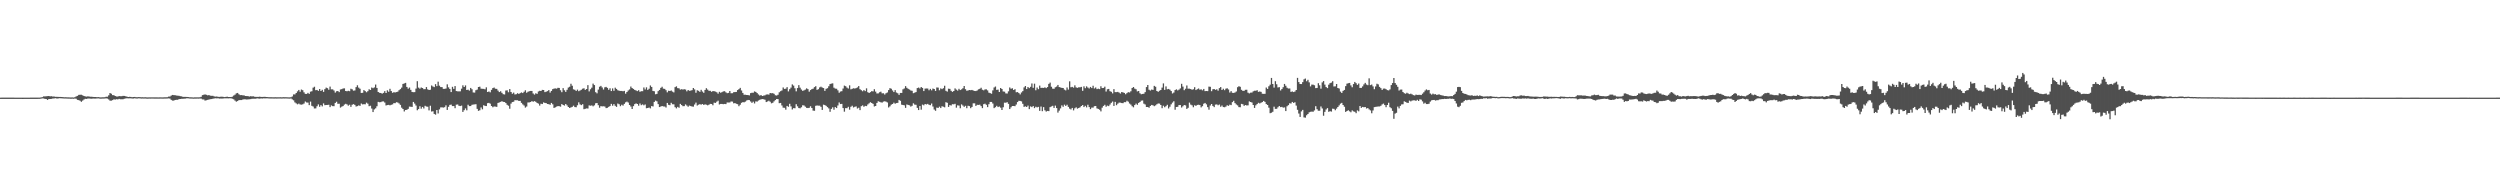 <svg xmlns="http://www.w3.org/2000/svg" width="1920" height="150"><path fill="#4f4f4f" d="M0 74.993h1v1H0zM1 74.977h1v1H1zM2 74.966h1v1H2zM3 74.959h1v1H3zM4 74.959h1v1H4zM5 74.959h1v1H5zM6 74.966h1v1H6zM7 74.97h1v1H7zM8 74.982h1v1H8zM9 74.975h1v1H9zM10 74.982h1v1H10zM11 74.986h1v1H11zM12 74.991h1v1H12zM13 74.986h1v1H13zM14 74.989h1v1H14zM15 74.991h1v1H15zM16 75h1v1H16zM17 75.009h1v1H17zM18 75.005h1v1H18zM19 75.002h1v1H19zM20 74.991h1v1H20zM21 74.989h1v1H21zM22 74.984h1v1H22zM23 74.982h1v1H23zM24 74.975h1v1H24zM25 74.977h1v1H25zM26 74.975h1v1H26zM27 74.975h1v1H27zM28 74.977h1v1H28zM29 74.936h1v1H29zM30 74.934h1v1H30zM31 74.789h1v1H31zM32 74.583h1v1H32zM33 74.036h1v1.591H33zM34 74.016h1v1.895H34zM35 73.915h1v2.115H35zM36 73.853h1v2.909H36zM37 73.709h1v2.351H37zM38 74.002h1v2.021H38zM39 73.856h1v2.062H39zM40 74.158h1v1.499H40zM41 74.078h1v1.545H41zM42 74.336h1v1.087H42zM43 74.357h1v1.252H43zM44 74.398h1v1.268H44zM45 74.435h1v1H45zM46 74.448h1v1H46zM47 74.496h1v1H47zM48 74.609h1v1H48zM49 74.68h1v1H49zM50 74.661h1v1H50zM51 74.737h1v1H51zM52 74.776h1v1H52zM53 74.78h1v1H53zM54 74.865h1v1H54zM55 74.801h1v1H55zM56 74.899h1v1H56zM57 74.65h1v1H57zM58 74.052h1v1.792H58zM59 73.604h1v3.104H59zM60 72.858h1v4.058H60zM61 72.78h1v4.598H61zM62 72.752h1v5.413H62zM63 73.194h1v4.092H63zM64 73.718h1v2.747H64zM65 74.03h1v1.824H65zM66 74.197h1v1.762H66zM67 73.975h1v1.703H67zM68 74.155h1v1.504H68zM69 74.288h1v1.513H69zM70 74.313h1v1.518H70zM71 74.437h1v1.225H71zM72 74.501h1v1.227H72zM73 74.508h1v1.236H73zM74 74.641h1v1H74zM75 74.561h1v1H75zM76 74.707h1v1H76zM77 74.821h1v1H77zM78 74.716h1v1H78zM79 74.723h1v1H79zM80 74.666h1v1H80zM81 74.316h1v1.192H81zM82 74.268h1v1.442H82zM83 73.203h1v3.186H83zM84 71.404h1v5.894H84zM85 71.965h1v5.333H85zM86 73.073h1v3.813H86zM87 73.112h1v3.159H87zM88 73.725h1v2.774H88zM89 74.066h1v2.138H89zM90 74.146h1v2.19H90zM91 73.801h1v2.119H91zM92 73.862h1v2.358H92zM93 73.869h1v2.353H93zM94 73.645h1v2.58H94zM95 73.659h1v2.163H95zM96 73.931h1v1.707H96zM97 74.185h1v1.284H97zM98 74.51h1v1.044H98zM99 74.357h1v1.174H99zM100 74.458h1v1.044H100zM101 74.648h1v1H101zM102 74.506h1v1.19H102zM103 74.451h1v1H103zM104 74.661h1v1H104zM105 74.661h1v1H105zM106 74.529h1v1H106zM107 74.583h1v1H107zM108 74.712h1v1H108zM109 74.65h1v1H109zM110 74.728h1v1H110zM111 74.673h1v1H111zM112 74.753h1v1H112zM113 74.812h1v1H113zM114 74.728h1v1H114zM115 74.762h1v1H115zM116 74.744h1v1H116zM117 74.741h1v1H117zM118 74.755h1v1H118zM119 74.762h1v1H119zM120 74.773h1v1H120zM121 74.792h1v1H121zM122 74.762h1v1H122zM123 74.73h1v1H123zM124 74.778h1v1H124zM125 74.769h1v1H125zM126 74.714h1v1H126zM127 74.725h1v1H127zM128 74.652h1v1H128zM129 74.201h1v1.362H129zM130 74.133h1v1.591H130zM131 73.428h1v3.28H131zM132 72.915h1v4.36H132zM133 73.061h1v4.207H133zM134 73.112h1v3.692H134zM135 73.38h1v3.273H135zM136 73.45h1v3.216H136zM137 73.579h1v2.58H137zM138 73.895h1v2.117H138zM139 73.991h1v1.891H139zM140 74.371h1v1.518H140zM141 74.419h1v1.337H141zM142 74.405h1v1.341H142zM143 74.451h1v1H143zM144 74.508h1v1H144zM145 74.693h1v1H145zM146 74.725h1v1H146zM147 74.741h1v1H147zM148 74.847h1v1H148zM149 74.776h1v1H149zM150 74.753h1v1H150zM151 74.728h1v1H151zM152 74.769h1v1H152zM153 74.698h1v1H153zM154 74.318h1v1.426H154zM155 73.071h1v3.257H155zM156 72.778h1v3.614H156zM157 72.507h1v4.733H157zM158 72.83h1v4.17H158zM159 73.208h1v3.488H159zM160 72.995h1v3.429H160zM161 73.473h1v2.728H161zM162 73.597h1v2.481H162zM163 73.599h1v2.209H163zM164 74.036h1v1.588H164zM165 74.171h1v1.282H165zM166 74.103h1v1.447H166zM167 74.32h1v1.142H167zM168 74.393h1v1.309H168zM169 74.27h1v1.426H169zM170 74.254h1v1.46H170zM171 74.403h1v1.218H171zM172 74.522h1v1H172zM173 74.373h1v1.165H173zM174 74.261h1v1.275H174zM175 74.508h1v1.041H175zM176 74.483h1v1H176zM177 74.535h1v1H177zM178 74.242h1v1.602H178zM179 73.361h1v2.943H179zM180 72.723h1v4.555H180zM181 71.661h1v6.404H181zM182 71.384h1v6.233H182zM183 72.421h1v4.504H183zM184 73.061h1v3.774H184zM185 73.011h1v3.836H185zM186 73.208h1v3.25H186zM187 73.265h1v2.996H187zM188 73.711h1v2.577H188zM189 73.794h1v2.63H189zM190 73.824h1v2.518H190zM191 74.117h1v2.124H191zM192 73.874h1v2.282H192zM193 74.009h1v1.865H193zM194 73.952h1v1.879H194zM195 74.277h1v1.547H195zM196 74.384h1v1.453H196zM197 74.4h1v1.131H197zM198 74.4h1v1.289H198zM199 74.242h1v1.522H199zM200 74.423h1v1.142H200zM201 74.437h1v1.257H201zM202 74.409h1v1.128H202zM203 74.318h1v1.231H203zM204 74.512h1v1H204zM205 74.531h1v1H205zM206 74.634h1v1H206zM207 74.673h1v1H207zM208 74.65h1v1H208zM209 74.675h1v1H209zM210 74.714h1v1H210zM211 74.654h1v1H211zM212 74.725h1v1H212zM213 74.696h1v1H213zM214 74.689h1v1H214zM215 74.664h1v1H215zM216 74.739h1v1H216zM217 74.62h1v1H217zM218 74.648h1v1H218zM219 74.629h1v1H219zM220 74.68h1v1H220zM221 74.728h1v1H221zM222 74.767h1v1H222zM223 74.632h1v1H223zM224 74.11h1v2.232H224zM225 72.494h1v4.564H225zM226 72.512h1v6.152H226zM227 71.439h1v7.979H227zM228 70.148h1v9.977H228zM229 69.058h1v10.524H229zM230 70.466h1v9.755H230zM231 68.765h1v11.598H231zM232 69.257h1v10.881H232zM233 70.889h1v8.631H233zM234 72.105h1v5.894H234zM235 72.125h1v6.551H235zM236 71.315h1v7.485H236zM237 72.093h1v8.67H237zM238 70.406h1v7.645H238zM239 70.109h1v11.163H239zM240 67.31h1v14.523H240zM241 66.637h1v16.651H241zM242 69.283h1v13.964H242zM243 69.088h1v12.55H243zM244 69.77h1v10.403H244zM245 68.353h1v13.692H245zM246 69.891h1v10.858H246zM247 68.944h1v12.783H247zM248 70.562h1v8.846H248zM249 68.436h1v12.332H249zM250 67.298h1v13.358H250zM251 67.758h1v12.843H251zM252 68.916h1v11.499H252zM253 66.486h1v15.779H253zM254 68.591h1v12.355H254zM255 68.591h1v12.898H255zM256 69.47h1v12.097H256zM257 71.123h1v7.917H257zM258 70.104h1v8.048H258zM259 69.866h1v9.865H259zM260 70.752h1v8.917H260zM261 68.71h1v13.946H261zM262 68.431h1v13.509H262zM263 67.957h1v13.5H263zM264 67.861h1v12.47H264zM265 69.91h1v9.824H265zM266 70.095h1v10.089H266zM267 69.717h1v11.458H267zM268 70.042h1v10.378H268zM269 68.168h1v13.907H269zM270 68.589h1v11.865H270zM271 69.64h1v10.343H271zM272 69.456h1v11.094H272zM273 66.93h1v14.9H273zM274 65.474h1v16.047H274zM275 67.278h1v13.68H275zM276 68.127h1v13.165H276zM277 71.37h1v8.123H277zM278 71.258h1v8.913H278zM279 69.177h1v10.858H279zM280 69.974h1v10.13H280zM281 70.853h1v7.993H281zM282 70.024h1v9.609H282zM283 68.536h1v13.008H283zM284 69.125h1v12.058H284zM285 67.211h1v16.132H285zM286 67.731h1v18.354H286zM287 67.133h1v16.908H287zM288 64.945h1v18.238H288zM289 67.518h1v14.092H289zM290 70.638h1v7.606H290zM291 71.246h1v7.276H291zM292 71.409h1v7.024H292zM293 71.928h1v6.004H293zM294 71.329h1v6.562H294zM295 69.99h1v8.741H295zM296 71.439h1v9.581H296zM297 69.399h1v11.275H297zM298 70.434h1v10.114H298zM299 68.218h1v12.696H299zM300 69.921h1v10.549H300zM301 71.265h1v8.933H301zM302 70.809h1v8.377H302zM303 71.029h1v8.244H303zM304 70.72h1v7.764H304zM305 70.399h1v8.35H305zM306 69.276h1v10.188H306zM307 68.475h1v12.053H307zM308 67.294h1v15.393H308zM309 64.483h1v19.254H309zM310 64.057h1v21.524H310zM311 63.663h1v20.822H311zM312 66.779h1v17.528H312zM313 68.083h1v15.534H313zM314 67.211h1v14.637H314zM315 69.008h1v12.982H315zM316 70.617h1v11.52H316zM317 70.8h1v7.51H317zM318 70.757h1v8.833H318zM319 68.047h1v13.01H319zM320 62.373h1v22.316H320zM321 67.287h1v16.452H321zM322 68.085h1v13.527H322zM323 67.165h1v16.287H323zM324 67.607h1v14.534H324zM325 68.52h1v14.795H325zM326 68.456h1v12.813H326zM327 66.861h1v14.976H327zM328 68.582h1v13.371H328zM329 69.109h1v15.663H329zM330 68.923h1v12.298H330zM331 65.636h1v20.002H331zM332 66.405h1v19.071H332zM333 66.909h1v20.6H333zM334 64.597h1v23.493H334zM335 66.151h1v18.343H335zM336 62.743h1v24.383H336zM337 65.778h1v18.224H337zM338 66.863h1v15.615H338zM339 66.936h1v15.498H339zM340 68.259h1v14.383H340zM341 68.259h1v14.076H341zM342 68.005h1v12.907H342zM343 64.767h1v19.664H343zM344 67.074h1v14.967H344zM345 68.298h1v12.243H345zM346 70.731h1v9.613H346zM347 66.676h1v14.809H347zM348 68.23h1v13.234H348zM349 66.09h1v16.999H349zM350 69.933h1v10.455H350zM351 70.125h1v10.094H351zM352 70.182h1v11.078H352zM353 70.12h1v11.337H353zM354 68.092h1v13.021H354zM355 65.556h1v20.398H355zM356 66.815h1v17.826H356zM357 65.6h1v17.629H357zM358 69.141h1v15.61H358zM359 68.859h1v11.591H359zM360 69.569h1v11.93H360zM361 67.511h1v13.962H361zM362 68.571h1v11.934H362zM363 71.008h1v9.263H363zM364 71.109h1v9.052H364zM365 69.262h1v10.787H365zM366 68.816h1v14.781H366zM367 66.792h1v18.347H367zM368 66.566h1v18.137H368zM369 68.102h1v14.431H369zM370 68.218h1v15.759H370zM371 68.253h1v12.607H371zM372 68.621h1v12.696H372zM373 67.06h1v14.388H373zM374 70.66h1v8.613H374zM375 70.248h1v8.775H375zM376 70.91h1v8.705H376zM377 68.996h1v12.403H377zM378 67.635h1v14.733H378zM379 67.211h1v14.543H379zM380 68.17h1v13.694H380zM381 68.269h1v13.829H381zM382 69.569h1v9.474H382zM383 70.69h1v7.977H383zM384 70.086h1v8.128H384zM385 71.288h1v6.413H385zM386 72.34h1v5.917H386zM387 72.535h1v5.807H387zM388 69.555h1v9.581H388zM389 69.392h1v11.099H389zM390 70.885h1v10.332H390zM391 68.394h1v15.122H391zM392 70.654h1v8.888H392zM393 71.967h1v6.439H393zM394 71.143h1v6.988H394zM395 72.553h1v4.408H395zM396 72.322h1v4.662H396zM397 71.569h1v5.422H397zM398 72.141h1v5.418H398zM399 71.507h1v5.953H399zM400 70.974h1v8.009H400zM401 71.494h1v8.67H401zM402 70.473h1v10.575H402zM403 69.319h1v13.323H403zM404 71.212h1v10.591H404zM405 70.457h1v8.258H405zM406 70.049h1v8.595H406zM407 69.82h1v8.542H407zM408 69.827h1v7.842H408zM409 71.803h1v6.324H409zM410 72.679h1v5.003H410zM411 71.647h1v6.526H411zM412 72.107h1v6.954H412zM413 70.246h1v9.32H413zM414 69.724h1v11.387H414zM415 69.88h1v9.805H415zM416 68.994h1v10.954H416zM417 69.118h1v9.549H417zM418 70.752h1v8.302H418zM419 70.411h1v8.819H419zM420 70.01h1v9.842H420zM421 69.186h1v10.847H421zM422 71.093h1v9.368H422zM423 69.836h1v9.208H423zM424 68.477h1v11.625H424zM425 68.056h1v14.839H425zM426 67.868h1v14.555H426zM427 68.12h1v13.77H427zM428 67.454h1v13.98H428zM429 67.538h1v14.01H429zM430 69.349h1v12.552H430zM431 70.816h1v9.091H431zM432 67.708h1v12.918H432zM433 69.319h1v11.758H433zM434 70.557h1v9.3H434zM435 68.946h1v12.007H435zM436 67.213h1v14.976H436zM437 66.589h1v16.377H437zM438 64.297h1v18.201H438zM439 65.842h1v16.207H439zM440 68.598h1v12.552H440zM441 68.974h1v13.264H441zM442 69.816h1v12.584H442zM443 68.829h1v12.012H443zM444 70.058h1v8.519H444zM445 69.475h1v10.696H445zM446 68.898h1v11.836H446zM447 68.099h1v11.939H447zM448 67.813h1v16.072H448zM449 69.04h1v14.507H449zM450 68.353h1v14.923H450zM451 65.392h1v17.972H451zM452 70.2h1v10.748H452zM453 68.557h1v12.644H453zM454 67.346h1v13.589H454zM455 64.183h1v17.498H455zM456 65.332h1v15.541H456zM457 70.832h1v8.499H457zM458 71.656h1v7.464H458zM459 68.816h1v11.971H459zM460 66.6h1v16.157H460zM461 65.955h1v15.55H461zM462 67.154h1v14.571H462zM463 68.749h1v12.868H463zM464 67.051h1v14.779H464zM465 66.721h1v16.342H465zM466 67.484h1v15.294H466zM467 68.958h1v13.108H467zM468 67.776h1v13.669H468zM469 69.914h1v9.879H469zM470 67.912h1v13.303H470zM471 69.724h1v10.252H471zM472 67.33h1v13.907H472zM473 68.278h1v13.802H473zM474 69.321h1v10.197H474zM475 69.692h1v10.382H475zM476 69.848h1v11.703H476zM477 69.816h1v10.645H477zM478 70.102h1v10.977H478zM479 69.772h1v10.014H479zM480 71.917h1v6.699H480zM481 70.66h1v7.37H481zM482 69.454h1v9.279H482zM483 68.665h1v11.968H483zM484 66.454h1v15.388H484zM485 67.648h1v16.056H485zM486 68.317h1v13.191H486zM487 69.09h1v10.893H487zM488 69.466h1v9.927H488zM489 69.974h1v9.904H489zM490 69.269h1v11.932H490zM491 70.528h1v8.956H491zM492 70.026h1v10.771H492zM493 70.04h1v10.114H493zM494 67.149h1v13.761H494zM495 68.69h1v11.547H495zM496 67.062h1v16.111H496zM497 69.044h1v13.882H497zM498 68.127h1v14.452H498zM499 65.618h1v17.608H499zM500 66.776h1v14.681H500zM501 69.859h1v11.914H501zM502 70.088h1v8.183H502zM503 72.379h1v4.894H503zM504 72.073h1v5.75H504zM505 69.985h1v10.002H505zM506 69.086h1v13.138H506zM507 67.481h1v14.349H507zM508 66.591h1v14.839H508zM509 68.083h1v13.692H509zM510 68.269h1v13.559H510zM511 69.25h1v13.323H511zM512 70.921h1v8.121H512zM513 69.695h1v10.769H513zM514 69.896h1v10.881H514zM515 69.459h1v9.517H515zM516 70.345h1v9.712H516zM517 70.96h1v9.185H517zM518 66.92h1v15.427H518zM519 66.284h1v16.972H519zM520 67.676h1v14.388H520zM521 67.843h1v14.896H521zM522 68.8h1v10.966H522zM523 68.495h1v12.206H523zM524 68.763h1v12.82H524zM525 68.516h1v13.005H525zM526 68.781h1v11.389H526zM527 70.118h1v10.95H527zM528 69.106h1v12.889H528zM529 69.756h1v11.328H529zM530 69.594h1v11.859H530zM531 69.246h1v12.584H531zM532 67.607h1v14.294H532zM533 68.669h1v11.616H533zM534 71.219h1v7.578H534zM535 69.331h1v11.724H535zM536 69.759h1v10.666H536zM537 70.537h1v9.453H537zM538 68.985h1v11.389H538zM539 70.296h1v9.551H539zM540 71.251h1v9.348H540zM541 69.077h1v11.051H541zM542 67.742h1v12.699H542zM543 68.82h1v12.087H543zM544 69.749h1v10.678H544zM545 69.72h1v10.064H545zM546 70.514h1v9.364H546zM547 69.93h1v10.913H547zM548 70.031h1v8.842H548zM549 70.331h1v8.741H549zM550 70.869h1v7.208H550zM551 71.917h1v5.409H551zM552 70.498h1v9.748H552zM553 71.205h1v8.611H553zM554 70.763h1v9.05H554zM555 70.187h1v9.86H555zM556 70.058h1v9.771H556zM557 70.912h1v9.08H557zM558 71.597h1v7.109H558zM559 71.297h1v7.423H559zM560 69.907h1v8.812H560zM561 71.629h1v6.283H561zM562 71.558h1v6.455H562zM563 70.802h1v8.572H563zM564 70.713h1v8.444H564zM565 70.619h1v9.078H565zM566 69.17h1v10.833H566zM567 68.477h1v13.081H567zM568 67.458h1v12.982H568zM569 69.491h1v9.476H569zM570 71.388h1v7.07H570zM571 72.766h1v5.818H571zM572 72.75h1v5.301H572zM573 72.979h1v4.186H573zM574 72.995h1v3.729H574zM575 73.263h1v3.66H575zM576 71.516h1v6.409H576zM577 71.203h1v7.798H577zM578 71.233h1v6.846H578zM579 70.214h1v9.247H579zM580 70.626h1v7.26H580zM581 71.475h1v6.56H581zM582 72.542h1v4.656H582zM583 73.412h1v3.234H583zM584 72.995h1v3.294H584zM585 73.732h1v2.351H585zM586 73.444h1v2.77H586zM587 73.226h1v3.374H587zM588 72.576h1v5.827H588zM589 72.519h1v5.383H589zM590 72.663h1v4.715H590zM591 71.416h1v6.732H591zM592 71.64h1v7.723H592zM593 71.507h1v7.443H593zM594 72.018h1v5.827H594zM595 73.139h1v3.735H595zM596 73.373h1v2.655H596zM597 72.764h1v3.351H597zM598 70.839h1v8.418H598zM599 70.026h1v9.023H599zM600 69.484h1v11.529H600zM601 67.181h1v15.486H601zM602 68.317h1v14.45H602zM603 68.095h1v16.152H603zM604 66.923h1v14.445H604zM605 70.193h1v11.827H605zM606 68.502h1v11.192H606zM607 67.257h1v14.433H607zM608 64.822h1v19.229H608zM609 65.73h1v17.313H609zM610 67.795h1v15.349H610zM611 70.157h1v9.847H611zM612 67.655h1v13.994H612zM613 65.394h1v17.583H613zM614 67.319h1v15.887H614zM615 68.752h1v13.644H615zM616 69.793h1v11.073H616zM617 69.399h1v11.621H617zM618 68.79h1v13.113H618zM619 67.831h1v15.026H619zM620 68.463h1v14.534H620zM621 70.395h1v12.383H621zM622 69.152h1v12.438H622zM623 68.472h1v14.454H623zM624 68.122h1v16.844H624zM625 66.923h1v18.187H625zM626 66.218h1v15.015H626zM627 69.003h1v11.971H627zM628 68.523h1v12.618H628zM629 67.097h1v14.054H629zM630 66.568h1v15.457H630zM631 67.209h1v17.237H631zM632 67.621h1v12.769H632zM633 69.8h1v10.902H633zM634 68.223h1v13.097H634zM635 67.747h1v14.534H635zM636 66.229h1v17.006H636zM637 64.563h1v21.312H637zM638 64.183h1v19.437H638zM639 63.986h1v18.46H639zM640 67.33h1v16.926H640zM641 68.035h1v14.17H641zM642 68.136h1v14.864H642zM643 69.376h1v11.627H643zM644 71.235h1v7.475H644zM645 70.308h1v9.618H645zM646 70.029h1v9.721H646zM647 67.969h1v15.042H647zM648 65.762h1v20.016H648zM649 66.188h1v16.873H649zM650 67.273h1v15.805H650zM651 68.008h1v14.017H651zM652 65.536h1v18.698H652zM653 68.63h1v13.408H653zM654 68.2h1v13.021H654zM655 67.804h1v14.736H655zM656 68.01h1v14.022H656zM657 67.701h1v14.026H657zM658 67.122h1v16.212H658zM659 66.11h1v16.61H659zM660 68.484h1v16.084H660zM661 69.273h1v12.303H661zM662 70.107h1v10.822H662zM663 69.154h1v12.868H663zM664 70.006h1v11.289H664zM665 67.829h1v13.692H665zM666 70.818h1v9.414H666zM667 71.436h1v7.899H667zM668 70.77h1v7.743H668zM669 70.013h1v9.082H669zM670 70.184h1v9.606H670zM671 68.518h1v13.236H671zM672 70.356h1v11.041H672zM673 71.773h1v7.297H673zM674 71.736h1v6.031H674zM675 70.862h1v7.324H675zM676 70.388h1v8.18H676zM677 71.656h1v7.162H677zM678 71.608h1v6.425H678zM679 72.613h1v5.166H679zM680 71.594h1v6.477H680zM681 71.004h1v7.672H681zM682 69.177h1v13.36H682zM683 67.701h1v13.939H683zM684 68.156h1v12.209H684zM685 69.473h1v10.407H685zM686 70.713h1v8.114H686zM687 69.234h1v10.435H687zM688 71.07h1v8.066H688zM689 71.608h1v7.402H689zM690 72.869h1v3.854H690zM691 71.354h1v6.063H691zM692 71.354h1v9.034H692zM693 68.584h1v12.044H693zM694 67.955h1v12.955H694zM695 66.147h1v16.67H695zM696 67.406h1v12.799H696zM697 68.188h1v12.419H697zM698 68.738h1v12.154H698zM699 69.47h1v12.415H699zM700 69.727h1v11.504H700zM701 71.555h1v7.823H701zM702 71.162h1v9.153H702zM703 70.722h1v9.741H703zM704 67.632h1v15.2H704zM705 67.239h1v17.276H705zM706 67.955h1v13.507H706zM707 66.808h1v17.409H707zM708 67.538h1v12.818H708zM709 69.949h1v10.929H709zM710 68.056h1v11.799H710zM711 67.966h1v12.264H711zM712 67.999h1v11.751H712zM713 69.331h1v11.158H713zM714 68.234h1v12.566H714zM715 69.379h1v10.128H715zM716 68.01h1v13.834H716zM717 68.365h1v15.743H717zM718 69.852h1v15.226H718zM719 67.186h1v15.463H719zM720 67.268h1v15.612H720zM721 69.317h1v12.602H721zM722 67.909h1v15.109H722zM723 68.477h1v13.12H723zM724 67.712h1v14.266H724zM725 65.863h1v16.58H725zM726 69.747h1v8.725H726zM727 70.331h1v8.643H727zM728 68.09h1v14.058H728zM729 68.237h1v12.493H729zM730 69.72h1v11.321H730zM731 70.578h1v9.446H731zM732 69.866h1v10.254H732zM733 67.893h1v11.829H733zM734 68.818h1v13.88H734zM735 69.594h1v11.282H735zM736 68.207h1v12.877H736zM737 69.184h1v13.955H737zM738 68.591h1v11.593H738zM739 67.795h1v13.257H739zM740 66.069h1v15.99H740zM741 68.513h1v12.735H741zM742 69.676h1v13.401H742zM743 69.473h1v11.707H743zM744 69.115h1v12.419H744zM745 69.273h1v13.843H745zM746 69.086h1v13.014H746zM747 69.534h1v9.828H747zM748 69.846h1v9.499H748zM749 69.917h1v11.456H749zM750 69.493h1v10.986H750zM751 68.619h1v11.994H751zM752 68.223h1v12.165H752zM753 67.36h1v14.131H753zM754 68.914h1v14.134H754zM755 69.358h1v10.645H755zM756 68.671h1v10.934H756zM757 68.589h1v11.888H757zM758 69.443h1v12.815H758zM759 71.148h1v8.858H759zM760 71.544h1v6.764H760zM761 71.967h1v6.342H761zM762 69.406h1v10.117H762zM763 67.181h1v15.848H763zM764 66.472h1v15.859H764zM765 69.003h1v12.264H765zM766 68.829h1v13.406H766zM767 70.672h1v11.156H767zM768 67.584h1v15.086H768zM769 68.365h1v16.125H769zM770 70.232h1v12.145H770zM771 70.413h1v8.416H771zM772 71.711h1v7.176H772zM773 71.86h1v6.635H773zM774 70.132h1v9.627H774zM775 67.181h1v16.587H775zM776 68.166h1v14.266H776zM777 67.79h1v13.639H777zM778 69.102h1v12.307H778zM779 68.52h1v13.026H779zM780 70.864h1v9.423H780zM781 70.692h1v7.695H781zM782 71.498h1v5.908H782zM783 72.507h1v4.997H783zM784 71.027h1v6.855H784zM785 69.969h1v9.741H785zM786 67.136h1v14.937H786zM787 66.032h1v15.651H787zM788 68.399h1v13.765H788zM789 66.799h1v14.285H789zM790 67.706h1v16.104H790zM791 66.682h1v15.029H791zM792 64.112h1v18.173H792zM793 67.406h1v14.058H793zM794 64.256h1v18.771H794zM795 69.319h1v12.641H795zM796 67.2h1v15.296H796zM797 68.488h1v13.582H797zM798 65.728h1v19.398H798zM799 67.463h1v14.358H799zM800 67.445h1v17.938H800zM801 67.548h1v14.706H801zM802 67.046h1v17.709H802zM803 67.68h1v18.045H803zM804 66.872h1v18.304H804zM805 64.391h1v20.961H805zM806 63.444h1v18.814H806zM807 66.614h1v15.141H807zM808 68.076h1v13.163H808zM809 68.188h1v14.697H809zM810 67.023h1v14.088H810zM811 66.467h1v16.553H811zM812 65.243h1v21.229H812zM813 66.843h1v18.089H813zM814 67.161h1v16.07H814zM815 67.486h1v13.465H815zM816 67.603h1v14.445H816zM817 68.793h1v11.604H817zM818 69.402h1v11.941H818zM819 67.195h1v13.243H819zM820 68.816h1v13.246H820zM821 62.462h1v21.009H821zM822 67.019h1v17.043H822zM823 66.726h1v16.173H823zM824 67.31h1v17.473H824zM825 65.556h1v17.654H825zM826 67.108h1v15.319H826zM827 67.502h1v15.944H827zM828 67.042h1v15.889H828zM829 67.076h1v15.335H829zM830 66.692h1v14.697H830zM831 69.736h1v10.945H831zM832 66.282h1v15.956H832zM833 67.717h1v13.555H833zM834 66.291h1v16.194H834zM835 67.225h1v13.2H835zM836 67.932h1v14.301H836zM837 66.769h1v17.034H837zM838 67.66h1v14.976H838zM839 65.865h1v16.798H839zM840 67.946h1v13.628H840zM841 67.188h1v14.223H841zM842 68.459h1v14.791H842zM843 68.083h1v15.583H843zM844 68.447h1v15.834H844zM845 66.245h1v19.311H845zM846 67.614h1v15.068H846zM847 67.552h1v13.813H847zM848 66.552h1v13.937H848zM849 70.299h1v11.68H849zM850 68.548h1v12.55H850zM851 68.307h1v13.202H851zM852 70.061h1v10.201H852zM853 70.516h1v8.418H853zM854 71.752h1v6.233H854zM855 68.447h1v12.914H855zM856 70.773h1v7.443H856zM857 70.763h1v10.039H857zM858 70.576h1v9.05H858zM859 71.125h1v7.656H859zM860 71.816h1v7.05H860zM861 70.654h1v8.482H861zM862 70.953h1v8.288H862zM863 71.397h1v7.054H863zM864 72.414h1v6.059H864zM865 71.544h1v5.834H865zM866 70.752h1v7.354H866zM867 71.029h1v8.496H867zM868 70.102h1v10.227H868zM869 67.584h1v14.047H869zM870 66.831h1v15.58H870zM871 68.028h1v12.655H871zM872 68.575h1v11.002H872zM873 70.207h1v10.298H873zM874 69.887h1v9.151H874zM875 71.645h1v6.672H875zM876 72.395h1v4.926H876zM877 72.125h1v5.024H877zM878 71.965h1v7.656H878zM879 70.773h1v9.462H879zM880 66.856h1v15.34H880zM881 65.277h1v16.903H881zM882 68.921h1v13.8H882zM883 69.534h1v11.817H883zM884 68.738h1v11.859H884zM885 69.04h1v11.881H885zM886 65.968h1v15.615H886zM887 66.602h1v14.363H887zM888 69.912h1v10.144H888zM889 70.512h1v8.972H889zM890 69.678h1v9.904H890zM891 69.134h1v11.497H891zM892 67.298h1v15.795H892zM893 64.043h1v17.175H893zM894 69.001h1v13.392H894zM895 66.376h1v15.161H895zM896 68.543h1v11.925H896zM897 68.289h1v15.017H897zM898 68.859h1v13.133H898zM899 69.962h1v10.167H899zM900 71.761h1v7.043H900zM901 71.068h1v6.718H901zM902 69.184h1v15.093H902zM903 68.598h1v13.58H903zM904 69.422h1v12.596H904zM905 68.804h1v11.891H905zM906 67.886h1v12.786H906zM907 64.373h1v18.226H907zM908 66.49h1v15.132H908zM909 69.267h1v11.366H909zM910 68.172h1v12.753H910zM911 65.639h1v18.002H911zM912 68.085h1v14.729H912zM913 68.09h1v10.73H913zM914 68.42h1v11.893H914zM915 68.898h1v12.019H915zM916 68.578h1v13.788H916zM917 66.957h1v13.889H917zM918 69.161h1v12.161H918zM919 68.518h1v12.085H919zM920 67.957h1v12.488H920zM921 68.875h1v11.826H921zM922 68.587h1v13.877H922zM923 69.367h1v12.19H923zM924 68.278h1v11.385H924zM925 70.008h1v9.068H925zM926 69.896h1v10.211H926zM927 69.983h1v12.273H927zM928 66.52h1v17.713H928zM929 66.669h1v14.36H929zM930 70.033h1v9.817H930zM931 68.532h1v12.818H931zM932 68.356h1v13.944H932zM933 69.015h1v11.334H933zM934 68.548h1v11.641H934zM935 69.628h1v11.199H935zM936 67.685h1v12.618H936zM937 66.854h1v15.136H937zM938 69.138h1v11.897H938zM939 68.172h1v14.07H939zM940 69.269h1v13.09H940zM941 68.12h1v13.756H941zM942 67.779h1v13.083H942zM943 68.699h1v12.584H943zM944 71.066h1v9.329H944zM945 70.013h1v10.721H945zM946 71.267h1v7.173H946zM947 71.381h1v6.031H947zM948 71.011h1v8.185H948zM949 70.267h1v9.938H949zM950 66.957h1v13.994H950zM951 66.186h1v16.086H951zM952 66.68h1v15.699H952zM953 68.96h1v10.81H953zM954 69.777h1v10.307H954zM955 69.731h1v11.575H955zM956 68.978h1v11.648H956zM957 68.941h1v12.049H957zM958 71.191h1v9.691H958zM959 71.706h1v6.182H959zM960 71.175h1v7.18H960zM961 71.056h1v7.672H961zM962 70.125h1v10.531H962zM963 69.667h1v13.236H963zM964 69.704h1v11.195H964zM965 69.264h1v10.675H965zM966 70.535h1v8.4H966zM967 70.267h1v9.187H967zM968 70.53h1v8.345H968zM969 71.965h1v6.427H969zM970 72.068h1v5.429H970zM971 72.047h1v6.21H971zM972 67.243h1v12.666H972zM973 68.278h1v12.36H973zM974 66.245h1v16.427H974zM975 65.005h1v21.952H975zM976 59.837h1v26.754H976zM977 64.499h1v21.353H977zM978 67.294h1v14.649H978zM979 62.363h1v21.247H979zM980 64.719h1v18.837H980zM981 67.154h1v15.203H981zM982 66.914h1v14.502H982zM983 69.493h1v12.765H983zM984 68.383h1v13.713H984zM985 66.953h1v15.752H985zM986 64.444h1v18.052H986zM987 65.836h1v19.439H987zM988 67.367h1v14.225H988zM989 67.994h1v12.728H989zM990 67.96h1v11.337H990zM991 70.573h1v8.929H991zM992 70.223h1v8.059H992zM993 70.72h1v8.338H993zM994 70.296h1v8.267H994zM995 69.129h1v11.966H995zM996 59.811h1v24.539H996zM997 63.041h1v24.168H997zM998 64.529h1v25.26H998zM999 64.563h1v21.007H999zM1000 63.064h1v21.339H1000zM1001 60.935h1v29.217H1001zM1002 60.315h1v30.057H1002zM1003 62.437h1v26.093H1003zM1004 61.272h1v26.294H1004zM1005 63.297h1v22.978H1005zM1006 66.346h1v19.508H1006zM1007 64.961h1v20.76H1007zM1008 65.005h1v20.806H1008zM1009 65.469h1v19.302H1009zM1010 67.69h1v13.886H1010zM1011 67.532h1v16.322H1011zM1012 63.918h1v21.128H1012zM1013 65.547h1v19.483H1013zM1014 68.097h1v13.658H1014zM1015 63.29h1v19.989H1015zM1016 62.249h1v26.635H1016zM1017 64.975h1v20.964H1017zM1018 66.854h1v17.226H1018zM1019 67.703h1v15.367H1019zM1020 65.007h1v20.845H1020zM1021 63.842h1v21.568H1021zM1022 63.46h1v22.261H1022zM1023 62.361h1v21.103H1023zM1024 66.408h1v17.18H1024zM1025 66.3h1v18.361H1025zM1026 64.533h1v18.86H1026zM1027 67.584h1v14.598H1027zM1028 67.989h1v12.939H1028zM1029 70.358h1v9.242H1029zM1030 71.372h1v7.652H1030zM1031 69.784h1v10.872H1031zM1032 69.074h1v12.918H1032zM1033 66.14h1v19.844H1033zM1034 64.268h1v20.998H1034zM1035 63.897h1v20.767H1035zM1036 63.714h1v21.772H1036zM1037 65.57h1v20.657H1037zM1038 67.012h1v17.75H1038zM1039 64.561h1v20.998H1039zM1040 62.924h1v22.937H1040zM1041 63.89h1v23.046H1041zM1042 65.183h1v19.586H1042zM1043 64.176h1v21.328H1043zM1044 67.541h1v13.845H1044zM1045 67.49h1v15.331H1045zM1046 66.337h1v15.811H1046zM1047 64.801h1v17.592H1047zM1048 63.657h1v18.51H1048zM1049 64.948h1v18.421H1049zM1050 65.424h1v17.56H1050zM1051 60.173h1v23.852H1051zM1052 65.373h1v19.396H1052zM1053 64.902h1v22.085H1053zM1054 66.376h1v18.471H1054zM1055 68.516h1v13.749H1055zM1056 66.415h1v15.651H1056zM1057 64.302h1v17.604H1057zM1058 64.815h1v16.944H1058zM1059 66.733h1v15.022H1059zM1060 67.701h1v13.532H1060zM1061 69.086h1v11.089H1061zM1062 68.04h1v11.533H1062zM1063 67.989h1v12.721H1063zM1064 68.518h1v13.8H1064zM1065 69.244h1v11.376H1065zM1066 69.445h1v9.432H1066zM1067 68.678h1v13.674H1067zM1068 65.334h1v17.816H1068zM1069 63.792h1v21.371H1069zM1070 59.903h1v31.357H1070zM1071 63.808h1v23.413H1071zM1072 65.124h1v21.492H1072zM1073 66.648h1v15.2H1073zM1074 69.553h1v13.699H1074zM1075 68.816h1v12.488H1075zM1076 68.754h1v11.426H1076zM1077 70.654h1v9.444H1077zM1078 71.571h1v6.251H1078zM1079 72.009h1v6.301H1079zM1080 71.237h1v7.686H1080zM1081 71.777h1v7.269H1081zM1082 72.295h1v4.985H1082zM1083 71.947h1v5.914H1083zM1084 72.427h1v4.852H1084zM1085 73.087h1v3.951H1085zM1086 73.304h1v3.738H1086zM1087 72.649h1v4.834H1087zM1088 72.892h1v3.761H1088zM1089 72.853h1v4.708H1089zM1090 72.819h1v3.474H1090zM1091 72.99h1v3.548H1091zM1092 71.915h1v5.974H1092zM1093 70.876h1v8.743H1093zM1094 69.539h1v9.373H1094zM1095 68.658h1v11.261H1095zM1096 69.319h1v10.602H1096zM1097 69.063h1v10.591H1097zM1098 71.848h1v6.191H1098zM1099 72.659h1v4.42H1099zM1100 71.906h1v4.875H1100zM1101 72.459h1v4.28H1101zM1102 72.304h1v4.96H1102zM1103 72.952h1v3.983H1103zM1104 72.54h1v4.42H1104zM1105 72.567h1v3.825H1105zM1106 73.013h1v3.273H1106zM1107 73.29h1v2.804H1107zM1108 73.471h1v2.63H1108zM1109 73.801h1v2.087H1109zM1110 73.725h1v2.307H1110zM1111 73.915h1v1.955H1111zM1112 74.009h1v1.868H1112zM1113 73.952h1v1.687H1113zM1114 73.775h1v2.174H1114zM1115 73.869h1v1.936H1115zM1116 72.979h1v3.088H1116zM1117 72.068h1v5.498H1117zM1118 70.386h1v9.08H1118zM1119 66.843h1v15.054H1119zM1120 66.726h1v15.601H1120zM1121 66.93h1v14.337H1121zM1122 69.791h1v9.176H1122zM1123 71.4h1v7.299H1123zM1124 71.979h1v5.663H1124zM1125 72.139h1v4.617H1125zM1126 72.517h1v4.516H1126zM1127 73.084h1v3.603H1127zM1128 73.288h1v3.301H1128zM1129 73.352h1v3.598H1129zM1130 73.089h1v3.404H1130zM1131 73.663h1v2.792H1131zM1132 73.547h1v2.87H1132zM1133 73.645h1v2.662H1133zM1134 73.258h1v2.806H1134zM1135 73.769h1v2.41H1135zM1136 73.226h1v2.838H1136zM1137 73.684h1v2.211H1137zM1138 73.954h1v1.957H1138zM1139 74.169h1v1.298H1139zM1140 74.08h1v1.504H1140zM1141 74.055h1v1.332H1141zM1142 73.965h1v1.856H1142zM1143 74.078h1v1.554H1143zM1144 73.846h1v1.833H1144zM1145 73.981h1v1.602H1145zM1146 74.263h1v1.016H1146zM1147 74.3h1v1H1147zM1148 74.405h1v1H1148zM1149 74.325h1v1H1149zM1150 74.625h1v1H1150zM1151 74.54h1v1H1151zM1152 74.416h1v1H1152zM1153 74.309h1v1H1153zM1154 74.368h1v1H1154zM1155 74.364h1v1.021H1155zM1156 74.448h1v1H1156zM1157 74.389h1v1H1157zM1158 74.46h1v1H1158zM1159 74.611h1v1H1159zM1160 74.545h1v1H1160zM1161 74.082h1v1.266H1161zM1162 73.709h1v1.955H1162zM1163 73.851h1v1.888H1163zM1164 74.082h1v1.895H1164zM1165 73.945h1v1.68H1165zM1166 73.929h1v1.815H1166zM1167 73.315h1v2.52H1167zM1168 73.228h1v2.577H1168zM1169 73.499h1v2.071H1169zM1170 73.428h1v2.296H1170zM1171 73.785h1v1.79H1171zM1172 73.757h1v2.016H1172zM1173 73.693h1v1.852H1173zM1174 73.972h1v1.824H1174zM1175 74.082h1v1.758H1175zM1176 74.153h1v1.746H1176zM1177 74.263h1v1.476H1177zM1178 74.224h1v1.76H1178zM1179 74.208h1v1.804H1179zM1180 74.263h1v1.513H1180zM1181 74.355h1v1.218H1181zM1182 74.451h1v1.199H1182zM1183 74.458h1v1.163H1183zM1184 74.393h1v1.046H1184zM1185 74.1h1v1.632H1185zM1186 74.098h1v1.923H1186zM1187 74.19h1v1.499H1187zM1188 74.213h1v1.749H1188zM1189 74.332h1v1.44H1189zM1190 74.361h1v1.167H1190zM1191 74.29h1v1.398H1191zM1192 74.371h1v1.142H1192zM1193 74.318h1v1.197H1193zM1194 74.391h1v1.019H1194zM1195 74.387h1v1H1195zM1196 74.474h1v1H1196zM1197 74.446h1v1.218H1197zM1198 74.133h1v1.744H1198zM1199 74.194h1v1.158H1199zM1200 74.274h1v1.339H1200zM1201 74.293h1v1.348H1201zM1202 74.432h1v1H1202zM1203 74.549h1v1H1203zM1204 74.522h1v1H1204zM1205 74.409h1v1.025H1205zM1206 74.551h1v1H1206zM1207 74.462h1v1H1207zM1208 74.542h1v1H1208zM1209 74.547h1v1H1209zM1210 73.913h1v1.735H1210zM1211 73.13h1v3.259H1211zM1212 73.231h1v2.925H1212zM1213 73.19h1v2.607H1213zM1214 73.212h1v2.593H1214zM1215 73.428h1v2.463H1215zM1216 73.389h1v2.63H1216zM1217 73.418h1v2.531H1217zM1218 73.668h1v2.113H1218zM1219 73.78h1v1.95H1219zM1220 73.997h1v1.73H1220zM1221 74.018h1v1.737H1221zM1222 73.288h1v2.767H1222zM1223 73.13h1v3.523H1223zM1224 72.661h1v4.262H1224zM1225 73.061h1v4.122H1225zM1226 72.99h1v3.642H1226zM1227 72.791h1v3.6H1227zM1228 73.515h1v2.838H1228zM1229 73.73h1v2.422H1229zM1230 73.817h1v2.147H1230zM1231 73.824h1v2.044H1231zM1232 73.984h1v1.776H1232zM1233 73.979h1v2.058H1233zM1234 73.798h1v2.083H1234zM1235 73.492h1v2.829H1235zM1236 72.643h1v4.104H1236zM1237 72.64h1v4.182H1237zM1238 72.661h1v3.944H1238zM1239 73.389h1v3.236H1239zM1240 73.347h1v2.856H1240zM1241 74.094h1v1.55H1241zM1242 74.139h1v1.852H1242zM1243 74.165h1v1.456H1243zM1244 74.158h1v1.469H1244zM1245 74.066h1v1.602H1245zM1246 73.569h1v3.017H1246zM1247 71.8h1v6.448H1247zM1248 71.736h1v5.88H1248zM1249 72.221h1v5.619H1249zM1250 72.572h1v5.019H1250zM1251 73.098h1v3.321H1251zM1252 73.304h1v3.17H1252zM1253 73.631h1v2.753H1253zM1254 73.737h1v2.561H1254zM1255 73.604h1v2.55H1255zM1256 73.709h1v2.149H1256zM1257 72.942h1v3.474H1257zM1258 71.727h1v6.045H1258zM1259 71.821h1v6.036H1259zM1260 70.951h1v6.816H1260zM1261 71.082h1v6.924H1261zM1262 71.775h1v5.28H1262zM1263 72.093h1v5.475H1263zM1264 72.24h1v5.734H1264zM1265 72.002h1v5.596H1265zM1266 71.711h1v5.988H1266zM1267 71.947h1v4.731H1267zM1268 72.07h1v5.015H1268zM1269 71.684h1v5.626H1269zM1270 71.274h1v7.063H1270zM1271 71.244h1v7.251H1271zM1272 69.546h1v9.698H1272zM1273 70.461h1v8.43H1273zM1274 71.718h1v5.937H1274zM1275 71.828h1v5.85H1275zM1276 72.629h1v5.033H1276zM1277 72.643h1v4.811H1277zM1278 72.94h1v4.537H1278zM1279 73.425h1v3.708H1279zM1280 73.517h1v3.191H1280zM1281 72.739h1v3.951H1281zM1282 71.677h1v5.734H1282zM1283 70.676h1v7.436H1283zM1284 71.139h1v6.86H1284zM1285 71.926h1v6.178H1285zM1286 72.741h1v5.189H1286zM1287 73.4h1v3.287H1287zM1288 73.022h1v3.008H1288zM1289 73.892h1v2.186H1289zM1290 73.956h1v2.172H1290zM1291 74.197h1v1.728H1291zM1292 73.709h1v2.179H1292zM1293 73.922h1v1.9H1293zM1294 74.032h1v1.843H1294zM1295 73.757h1v2.802H1295zM1296 73.592h1v2.39H1296zM1297 73.913h1v2.092H1297zM1298 73.853h1v2.152H1298zM1299 73.904h1v1.916H1299zM1300 73.755h1v2.229H1300zM1301 73.755h1v2.245H1301zM1302 73.828h1v2.206H1302zM1303 74.052h1v1.714H1303zM1304 74.133h1v1.392H1304zM1305 73.888h1v1.964H1305zM1306 73.691h1v2.575H1306zM1307 73.492h1v3.014H1307zM1308 73.478h1v2.655H1308zM1309 73.759h1v2.717H1309zM1310 73.686h1v2.877H1310zM1311 73.645h1v2.415H1311zM1312 73.244h1v2.985H1312zM1313 73.034h1v3.408H1313zM1314 72.97h1v3.404H1314zM1315 72.734h1v3.495H1315zM1316 73.032h1v3.266H1316zM1317 72.693h1v3.882H1317zM1318 71.679h1v6.585H1318zM1319 71.587h1v7.244H1319zM1320 72.089h1v6.136H1320zM1321 72.057h1v5.766H1321zM1322 72.601h1v4.202H1322zM1323 73.034h1v3.127H1323zM1324 73.59h1v2.639H1324zM1325 73.851h1v2.39H1325zM1326 74.05h1v1.655H1326zM1327 73.984h1v1.637H1327zM1328 74.3h1v1.472H1328zM1329 73.812h1v2.03H1329zM1330 72.954h1v3.589H1330zM1331 72.118h1v4.685H1331zM1332 71.48h1v6.835H1332zM1333 72.002h1v5.532H1333zM1334 73.361h1v3.282H1334zM1335 73.141h1v3.25H1335zM1336 73.737h1v2.378H1336zM1337 73.471h1v2.493H1337zM1338 73.775h1v1.82H1338zM1339 73.86h1v2.188H1339zM1340 74.059h1v2.282H1340zM1341 73.437h1v2.472H1341zM1342 72.901h1v3.438H1342zM1343 72.137h1v5.546H1343zM1344 71.503h1v6.276H1344zM1345 72.594h1v4.797H1345zM1346 73.16h1v4.523H1346zM1347 72.659h1v4.282H1347zM1348 72.899h1v3.342H1348zM1349 73.725h1v1.904H1349zM1350 73.917h1v1.579H1350zM1351 74.309h1v1.195H1351zM1352 74.11h1v1.529H1352zM1353 73.242h1v3.035H1353zM1354 72.359h1v5.308H1354zM1355 71.521h1v6.217H1355zM1356 71.574h1v7.091H1356zM1357 71.294h1v6.21H1357zM1358 71.333h1v5.93H1358zM1359 72.544h1v4.424H1359zM1360 72.576h1v4.39H1360zM1361 72.805h1v4.145H1361zM1362 73.121h1v3.381H1362zM1363 73.068h1v3.939H1363zM1364 73.048h1v3.829H1364zM1365 73.228h1v4.857H1365zM1366 71.656h1v6.125H1366zM1367 71.974h1v6.056H1367zM1368 72.626h1v5.127H1368zM1369 72.219h1v4.981H1369zM1370 72.215h1v4.845H1370zM1371 72.931h1v3.696H1371zM1372 73.537h1v3.145H1372zM1373 73.702h1v2.527H1373zM1374 73.78h1v2.527H1374zM1375 73.883h1v2.362H1375zM1376 73.634h1v2.808H1376zM1377 73.416h1v2.641H1377zM1378 73.613h1v2.598H1378zM1379 73.711h1v3.053H1379zM1380 72.773h1v3.729H1380zM1381 72.965h1v3.49H1381zM1382 73.643h1v2.664H1382zM1383 73.753h1v2.325H1383zM1384 73.995h1v2.058H1384zM1385 74.201h1v1.611H1385zM1386 74.087h1v1.746H1386zM1387 74.119h1v1.604H1387zM1388 74.1h1v1.659H1388zM1389 73.981h1v1.936H1389zM1390 73.835h1v2.232H1390zM1391 73.936h1v1.804H1391zM1392 74.13h1v1.714H1392zM1393 74.014h1v1.925H1393zM1394 73.97h1v1.971H1394zM1395 74.139h1v1.836H1395zM1396 74.078h1v1.829H1396zM1397 74.055h1v1.95H1397zM1398 74.112h1v1.646H1398zM1399 73.851h1v1.98H1399zM1400 74.224h1v1.904H1400zM1401 74.373h1v1.87H1401zM1402 73.743h1v2.328H1402zM1403 73.888h1v2.021H1403zM1404 74.032h1v1.678H1404zM1405 73.093h1v2.76H1405zM1406 72.968h1v2.866H1406zM1407 72.963h1v2.719H1407zM1408 73.125h1v2.534H1408zM1409 73.251h1v2.564H1409zM1410 73.487h1v2.687H1410zM1411 73.455h1v2.797H1411zM1412 73.309h1v2.708H1412zM1413 70.274h1v9.3H1413zM1414 64.517h1v15.683H1414zM1415 66.831h1v15.484H1415zM1416 67.561h1v15.37H1416zM1417 67.715h1v13.623H1417zM1418 66.46h1v15.516H1418zM1419 67.351h1v12.98H1419zM1420 68.124h1v11.849H1420zM1421 71.201h1v8.643H1421zM1422 70.914h1v7.791H1422zM1423 71.365h1v7.082H1423zM1424 71.386h1v7.375H1424zM1425 71.059h1v9.27H1425zM1426 68.763h1v14.736H1426zM1427 67.088h1v17.663H1427zM1428 66.515h1v21.245H1428zM1429 66.3h1v19.48H1429zM1430 66.048h1v17.356H1430zM1431 69.525h1v10.71H1431zM1432 68.628h1v12.426H1432zM1433 70.464h1v8.931H1433zM1434 72.015h1v5.896H1434zM1435 72.482h1v4.468H1435zM1436 72.235h1v4.939H1436zM1437 69.209h1v9.551H1437zM1438 62.009h1v21.154H1438zM1439 62.494h1v24.333H1439zM1440 62.89h1v23.143H1440zM1441 62.51h1v24.159H1441zM1442 66.245h1v18.048H1442zM1443 68.159h1v12.74H1443zM1444 68.5h1v11.495H1444zM1445 71.452h1v7.709H1445zM1446 71.258h1v7.443H1446zM1447 73.073h1v3.866H1447zM1448 71.246h1v7.308H1448zM1449 70.054h1v10.195H1449zM1450 64.959h1v16.846H1450zM1451 65.73h1v17.274H1451zM1452 66.284h1v21.54H1452zM1453 64.38h1v22.513H1453zM1454 65.142h1v18.363H1454zM1455 66.827h1v17.269H1455zM1456 65.229h1v19.295H1456zM1457 66.815h1v17.242H1457zM1458 62.64h1v24.935H1458zM1459 63.009h1v21.133H1459zM1460 64.989h1v19.215H1460zM1461 63.76h1v21.65H1461zM1462 67.074h1v18.164H1462zM1463 63.597h1v20.954H1463zM1464 63.419h1v24.543H1464zM1465 64.993h1v21.767H1465zM1466 64.439h1v22.358H1466zM1467 66.284h1v17.981H1467zM1468 67.005h1v19.497H1468zM1469 66.815h1v16.102H1469zM1470 66.312h1v15.821H1470zM1471 64.293h1v19.753H1471zM1472 65.055h1v19.535H1472zM1473 64.103h1v19.439H1473zM1474 68.415h1v14.61H1474zM1475 65.73h1v15.985H1475zM1476 65.195h1v17.647H1476zM1477 64.902h1v19.222H1477zM1478 66.714h1v20.078H1478zM1479 66.392h1v16.054H1479zM1480 64.989h1v19.723H1480zM1481 61.732h1v24.761H1481zM1482 65.987h1v21.898H1482zM1483 64.693h1v19.86H1483zM1484 63.615h1v19.38H1484zM1485 65.806h1v17.972H1485zM1486 66.424h1v15.475H1486zM1487 67.797h1v14.193H1487zM1488 65.531h1v17.427H1488zM1489 64.618h1v21.941H1489zM1490 63.547h1v20.504H1490zM1491 67.584h1v17.013H1491zM1492 65.778h1v17.947H1492zM1493 64.725h1v19.419H1493zM1494 64.327h1v20.213H1494zM1495 66.582h1v15.93H1495zM1496 67.815h1v15.379H1496zM1497 67.795h1v13.154H1497zM1498 68.55h1v11.939H1498zM1499 67.445h1v19.558H1499zM1500 62.119h1v22.083H1500zM1501 65.639h1v21.337H1501zM1502 66.824h1v16.883H1502zM1503 68.193h1v14.186H1503zM1504 68.866h1v13.854H1504zM1505 68.752h1v11.705H1505zM1506 69.763h1v11.767H1506zM1507 71.349h1v7.432H1507zM1508 71.507h1v7.887H1508zM1509 69.958h1v8.107H1509zM1510 69.374h1v8.906H1510zM1511 69.216h1v9.467H1511zM1512 67.669h1v16.743H1512zM1513 62.794h1v19.075H1513zM1514 64.231h1v21.41H1514zM1515 63.998h1v19.272H1515zM1516 63.796h1v20.54H1516zM1517 67.715h1v13.202H1517zM1518 68.852h1v11.948H1518zM1519 69.674h1v9.572H1519zM1520 69.463h1v10.593H1520zM1521 69.543h1v9.613H1521zM1522 70.381h1v11.449H1522zM1523 70.168h1v13.04H1523zM1524 65.245h1v18.418H1524zM1525 67.209h1v16.816H1525zM1526 67.2h1v14.589H1526zM1527 67.552h1v16.363H1527zM1528 68.058h1v16.878H1528zM1529 68.193h1v16.979H1529zM1530 67.779h1v14.694H1530zM1531 69.532h1v13.305H1531zM1532 65.099h1v18.281H1532zM1533 68.928h1v12.005H1533zM1534 68.307h1v14.127H1534zM1535 67.472h1v15.111H1535zM1536 68.39h1v13.967H1536zM1537 63.3h1v22.142H1537zM1538 65.083h1v18.27H1538zM1539 66.17h1v19.686H1539zM1540 69.125h1v12.66H1540zM1541 69.344h1v13.628H1541zM1542 67.241h1v13.468H1542zM1543 66.671h1v17.558H1543zM1544 67.852h1v16.938H1544zM1545 71.333h1v5.866H1545zM1546 66.545h1v14.14H1546zM1547 62.931h1v20.918H1547zM1548 59.882h1v29.957H1548zM1549 57.946h1v30.691H1549zM1550 60.663h1v28.723H1550zM1551 60.503h1v28.448H1551zM1552 59.003h1v31.456H1552zM1553 56.014h1v31.989H1553zM1554 57.204h1v28.782H1554zM1555 63.114h1v24.237H1555zM1556 62.176h1v23.584H1556zM1557 64.861h1v21.083H1557zM1558 67.371h1v13.532H1558zM1559 67.065h1v16.313H1559zM1560 68.623h1v15.898H1560zM1561 69.01h1v13.291H1561zM1562 70.473h1v11.703H1562zM1563 70.715h1v9.165H1563zM1564 70.983h1v8.707H1564zM1565 71.349h1v6.455H1565zM1566 71.926h1v5.621H1566zM1567 72.057h1v5.491H1567zM1568 72.295h1v5.287H1568zM1569 72.299h1v5.042H1569zM1570 72.029h1v6.587H1570zM1571 71.855h1v6.729H1571zM1572 72.695h1v5.379H1572zM1573 72.519h1v5.116H1573zM1574 70.34h1v9.826H1574zM1575 64.538h1v20.54H1575zM1576 59.72h1v27.114H1576zM1577 61.514h1v26.901H1577zM1578 62.297h1v24.401H1578zM1579 62.965h1v21.096H1579zM1580 64.677h1v23.424H1580zM1581 65.117h1v22.03H1581zM1582 61.075h1v30.41H1582zM1583 65.554h1v22.655H1583zM1584 62.835h1v25.143H1584zM1585 63.352h1v26.013H1585zM1586 61.823h1v27.551H1586zM1587 63.403h1v23.145H1587zM1588 65.206h1v20.6H1588zM1589 66.682h1v18.226H1589zM1590 68.472h1v13.964H1590zM1591 68.932h1v12.689H1591zM1592 69.196h1v11.318H1592zM1593 70.074h1v9.442H1593zM1594 70.548h1v8.354H1594zM1595 69.823h1v8.899H1595zM1596 70.548h1v8.057H1596zM1597 71.18h1v6.905H1597zM1598 72.304h1v4.674H1598zM1599 72.102h1v5.257H1599zM1600 71.965h1v4.674H1600zM1601 72.095h1v5.37H1601zM1602 72.075h1v5.159H1602zM1603 72.182h1v6.377H1603zM1604 71.958h1v6.986H1604zM1605 71.207h1v8.43H1605zM1606 66.916h1v16.96H1606zM1607 64.554h1v21.591H1607zM1608 64.476h1v21.536H1608zM1609 63.059h1v24.049H1609zM1610 64.378h1v22.083H1610zM1611 64.586h1v21.991H1611zM1612 65.286h1v20.984H1612zM1613 64.215h1v25.292H1613zM1614 61.134h1v27.736H1614zM1615 59.049h1v27.45H1615zM1616 60.521h1v26.175H1616zM1617 62.894h1v25.205H1617zM1618 64.723h1v20.563H1618zM1619 65.028h1v22.165H1619zM1620 64.581h1v27.027H1620zM1621 64.426h1v20.957H1621zM1622 64.959h1v20.357H1622zM1623 64.016h1v20.938H1623zM1624 63.421h1v25.127H1624zM1625 62.739h1v19.927H1625zM1626 64.929h1v17.292H1626zM1627 68.912h1v12.648H1627zM1628 68.358h1v13.184H1628zM1629 66.27h1v14.351H1629zM1630 66.225h1v13.433H1630zM1631 68.401h1v10.501H1631zM1632 69.884h1v9.721H1632zM1633 70.116h1v8.782H1633zM1634 69.58h1v9.171H1634zM1635 69.459h1v9.686H1635zM1636 70.219h1v8.263H1636zM1637 70.745h1v7.208H1637zM1638 71.191h1v6.168H1638zM1639 71.427h1v6.372H1639zM1640 72.649h1v5.155H1640zM1641 72.729h1v4.184H1641zM1642 72.457h1v4.326H1642zM1643 72.654h1v4.795H1643zM1644 72.855h1v4.834H1644zM1645 72.853h1v3.774H1645zM1646 73.286h1v3.005H1646zM1647 73.022h1v3.367H1647zM1648 73.608h1v2.683H1648zM1649 73.478h1v2.808H1649zM1650 73.462h1v2.953H1650zM1651 73.26h1v2.882H1651zM1652 73.551h1v2.797H1652zM1653 74.036h1v1.881H1653zM1654 73.931h1v2.271H1654zM1655 73.766h1v1.98H1655zM1656 73.618h1v2.241H1656zM1657 73.528h1v2.376H1657zM1658 73.661h1v2.074H1658zM1659 73.753h1v1.907H1659zM1660 74.011h1v1.884H1660zM1661 74.075h1v1.751H1661zM1662 73.972h1v1.753H1662zM1663 74.135h1v1.366H1663zM1664 74.339h1v1.103H1664zM1665 74.3h1v1.099H1665zM1666 73.965h1v1.449H1666zM1667 74.117h1v1.291H1667zM1668 74.451h1v1H1668zM1669 74.437h1v1H1669zM1670 74.364h1v1H1670zM1671 74.421h1v1H1671zM1672 74.419h1v1H1672zM1673 74.215h1v1.142H1673zM1674 74.153h1v1.186H1674zM1675 74.142h1v1.236H1675zM1676 74.142h1v1.133H1676zM1677 74.51h1v1H1677zM1678 74.396h1v1H1678zM1679 74.4h1v1H1679zM1680 74.226h1v1H1680zM1681 74.382h1v1H1681zM1682 74.485h1v1H1682zM1683 74.448h1v1H1683zM1684 74.563h1v1H1684zM1685 74.483h1v1H1685zM1686 74.57h1v1H1686zM1687 74.627h1v1H1687zM1688 74.648h1v1H1688zM1689 74.595h1v1H1689zM1690 74.698h1v1H1690zM1691 74.675h1v1H1691zM1692 74.696h1v1H1692zM1693 74.698h1v1H1693zM1694 74.698h1v1H1694zM1695 74.712h1v1H1695zM1696 74.714h1v1H1696zM1697 74.696h1v1H1697zM1698 74.709h1v1H1698zM1699 74.673h1v1H1699zM1700 74.741h1v1H1700zM1701 74.755h1v1H1701zM1702 74.741h1v1H1702zM1703 74.716h1v1H1703zM1704 74.764h1v1H1704zM1705 74.844h1v1H1705zM1706 74.785h1v1H1706zM1707 74.842h1v1H1707zM1708 74.854h1v1H1708zM1709 74.874h1v1H1709zM1710 74.874h1v1H1710zM1711 74.886h1v1H1711zM1712 74.89h1v1H1712zM1713 74.874h1v1H1713zM1714 74.922h1v1H1714zM1715 74.908h1v1H1715zM1716 74.934h1v1H1716zM1717 74.892h1v1H1717zM1718 74.911h1v1H1718zM1719 74.92h1v1H1719zM1720 74.879h1v1H1720zM1721 74.904h1v1H1721zM1722 74.908h1v1H1722zM1723 74.92h1v1H1723zM1724 74.927h1v1H1724zM1725 74.927h1v1H1725zM1726 74.931h1v1H1726zM1727 74.936h1v1H1727zM1728 74.94h1v1H1728zM1729 74.938h1v1H1729zM1730 74.936h1v1H1730zM1731 74.94h1v1H1731zM1732 74.959h1v1H1732zM1733 74.936h1v1H1733zM1734 74.938h1v1H1734zM1735 74.947h1v1H1735zM1736 74.938h1v1H1736zM1737 74.961h1v1H1737zM1738 74.952h1v1H1738zM1739 74.963h1v1H1739zM1740 74.966h1v1H1740zM1741 74.959h1v1H1741zM1742 74.966h1v1H1742zM1743 74.963h1v1H1743zM1744 74.973h1v1H1744zM1745 74.982h1v1H1745zM1746 74.975h1v1H1746zM1747 74.97h1v1H1747zM1748 74.977h1v1H1748zM1749 74.986h1v1H1749zM1750 74.982h1v1H1750zM1751 74.982h1v1H1751zM1752 74.986h1v1H1752zM1753 74.982h1v1H1753zM1754 74.979h1v1H1754zM1755 74.984h1v1H1755zM1756 74.984h1v1H1756zM1757 74.982h1v1H1757zM1758 74.986h1v1H1758zM1759 74.984h1v1H1759zM1760 74.984h1v1H1760zM1761 74.982h1v1H1761zM1762 74.982h1v1H1762zM1763 74.984h1v1H1763zM1764 74.984h1v1H1764zM1765 74.986h1v1H1765zM1766 74.982h1v1H1766zM1767 74.986h1v1H1767zM1768 74.984h1v1H1768zM1769 74.982h1v1H1769zM1770 74.986h1v1H1770zM1771 74.986h1v1H1771zM1772 74.986h1v1H1772zM1773 74.975h1v1H1773zM1774 74.984h1v1H1774zM1775 74.975h1v1H1775zM1776 74.982h1v1H1776zM1777 74.995h1v1H1777zM1778 74.993h1v1H1778zM1779 74.989h1v1H1779zM1780 74.986h1v1H1780zM1781 74.984h1v1H1781zM1782 74.975h1v1H1782zM1783 74.968h1v1H1783zM1784 74.966h1v1H1784zM1785 74.968h1v1H1785zM1786 74.975h1v1H1786zM1787 74.993h1v1H1787zM1788 75.005h1v1H1788zM1789 75.011h1v1H1789zM1790 75.002h1v1H1790zM1791 74.984h1v1H1791zM1792 74.982h1v1H1792zM1793 74.984h1v1H1793zM1794 74.984h1v1H1794zM1795 74.989h1v1H1795zM1796 74.989h1v1H1796zM1797 74.991h1v1H1797zM1798 74.991h1v1H1798zM1799 74.991h1v1H1799zM1800 74.991h1v1H1800zM1801 74.986h1v1H1801zM1802 74.989h1v1H1802zM1803 74.989h1v1H1803zM1804 75.002h1v1H1804zM1805 75.005h1v1H1805zM1806 74.998h1v1H1806zM1807 74.991h1v1H1807zM1808 74.986h1v1H1808zM1809 74.982h1v1H1809zM1810 74.984h1v1H1810zM1811 74.973h1v1H1811zM1812 74.966h1v1H1812zM1813 74.957h1v1H1813zM1814 74.952h1v1H1814zM1815 74.952h1v1H1815zM1816 74.957h1v1H1816zM1817 74.966h1v1H1817zM1818 74.973h1v1H1818zM1819 74.982h1v1H1819zM1820 74.984h1v1H1820zM1821 74.989h1v1H1821zM1822 74.991h1v1H1822zM1823 74.991h1v1H1823zM1824 74.993h1v1H1824zM1825 74.993h1v1H1825zM1826 74.993h1v1H1826zM1827 74.995h1v1H1827zM1828 74.989h1v1H1828zM1829 74.993h1v1H1829zM1830 74.989h1v1H1830zM1831 74.991h1v1H1831zM1832 74.984h1v1H1832zM1833 74.986h1v1H1833zM1834 74.989h1v1H1834zM1835 74.986h1v1H1835zM1836 74.986h1v1H1836zM1837 74.993h1v1H1837zM1838 74.991h1v1H1838zM1839 74.986h1v1H1839zM1840 74.982h1v1H1840zM1841 74.982h1v1H1841zM1842 74.975h1v1H1842zM1843 74.973h1v1H1843zM1844 74.97h1v1H1844zM1845 74.986h1v1H1845zM1846 74.993h1v1H1846zM1847 74.993h1v1H1847zM1848 74.989h1v1H1848zM1849 74.986h1v1H1849zM1850 74.986h1v1H1850zM1851 74.982h1v1H1851zM1852 74.975h1v1H1852zM1853 74.968h1v1H1853zM1854 74.966h1v1H1854zM1855 74.963h1v1H1855zM1856 74.973h1v1H1856zM1857 74.977h1v1H1857zM1858 74.986h1v1H1858zM1859 74.993h1v1H1859zM1860 74.993h1v1H1860zM1861 74.989h1v1H1861zM1862 74.989h1v1H1862zM1863 74.993h1v1H1863zM1864 74.991h1v1H1864zM1865 74.989h1v1H1865zM1866 74.989h1v1H1866zM1867 74.989h1v1H1867zM1868 74.989h1v1H1868zM1869 74.989h1v1H1869zM1870 74.986h1v1H1870zM1871 74.989h1v1H1871zM1872 74.998h1v1H1872zM1873 74.995h1v1H1873zM1874 74.989h1v1H1874zM1875 74.989h1v1H1875zM1876 74.989h1v1H1876zM1877 74.991h1v1H1877zM1878 74.989h1v1H1878zM1879 74.989h1v1H1879zM1880 74.986h1v1H1880zM1881 74.989h1v1H1881zM1882 74.993h1v1H1882zM1883 74.993h1v1H1883zM1884 74.991h1v1H1884zM1885 74.989h1v1H1885zM1886 74.989h1v1H1886zM1887 74.986h1v1H1887zM1888 74.986h1v1H1888zM1889 74.977h1v1H1889zM1890 74.975h1v1H1890zM1891 74.973h1v1H1891zM1892 74.975h1v1H1892zM1893 74.979h1v1H1893zM1894 74.982h1v1H1894zM1895 74.984h1v1H1895zM1896 74.982h1v1H1896zM1897 74.986h1v1H1897zM1898 74.986h1v1H1898zM1899 74.986h1v1H1899zM1900 74.984h1v1H1900zM1901 74.986h1v1H1901zM1902 74.986h1v1H1902zM1903 74.989h1v1H1903zM1904 74.989h1v1H1904zM1905 74.986h1v1H1905zM1906 74.989h1v1H1906zM1907 74.993h1v1H1907zM1908 74.993h1v1H1908zM1909 74.989h1v1H1909zM1910 74.991h1v1H1910zM1911 74.991h1v1H1911zM1912 74.989h1v1H1912zM1913 74.993h1v1H1913zM1914 74.984h1v1H1914zM1915 74.991h1v1H1915zM1916 74.989h1v1H1916zM1917 74.977h1v1H1917zM1918 74.973h1v1H1918zM1919 74.973h1v1H1919z"/></svg>